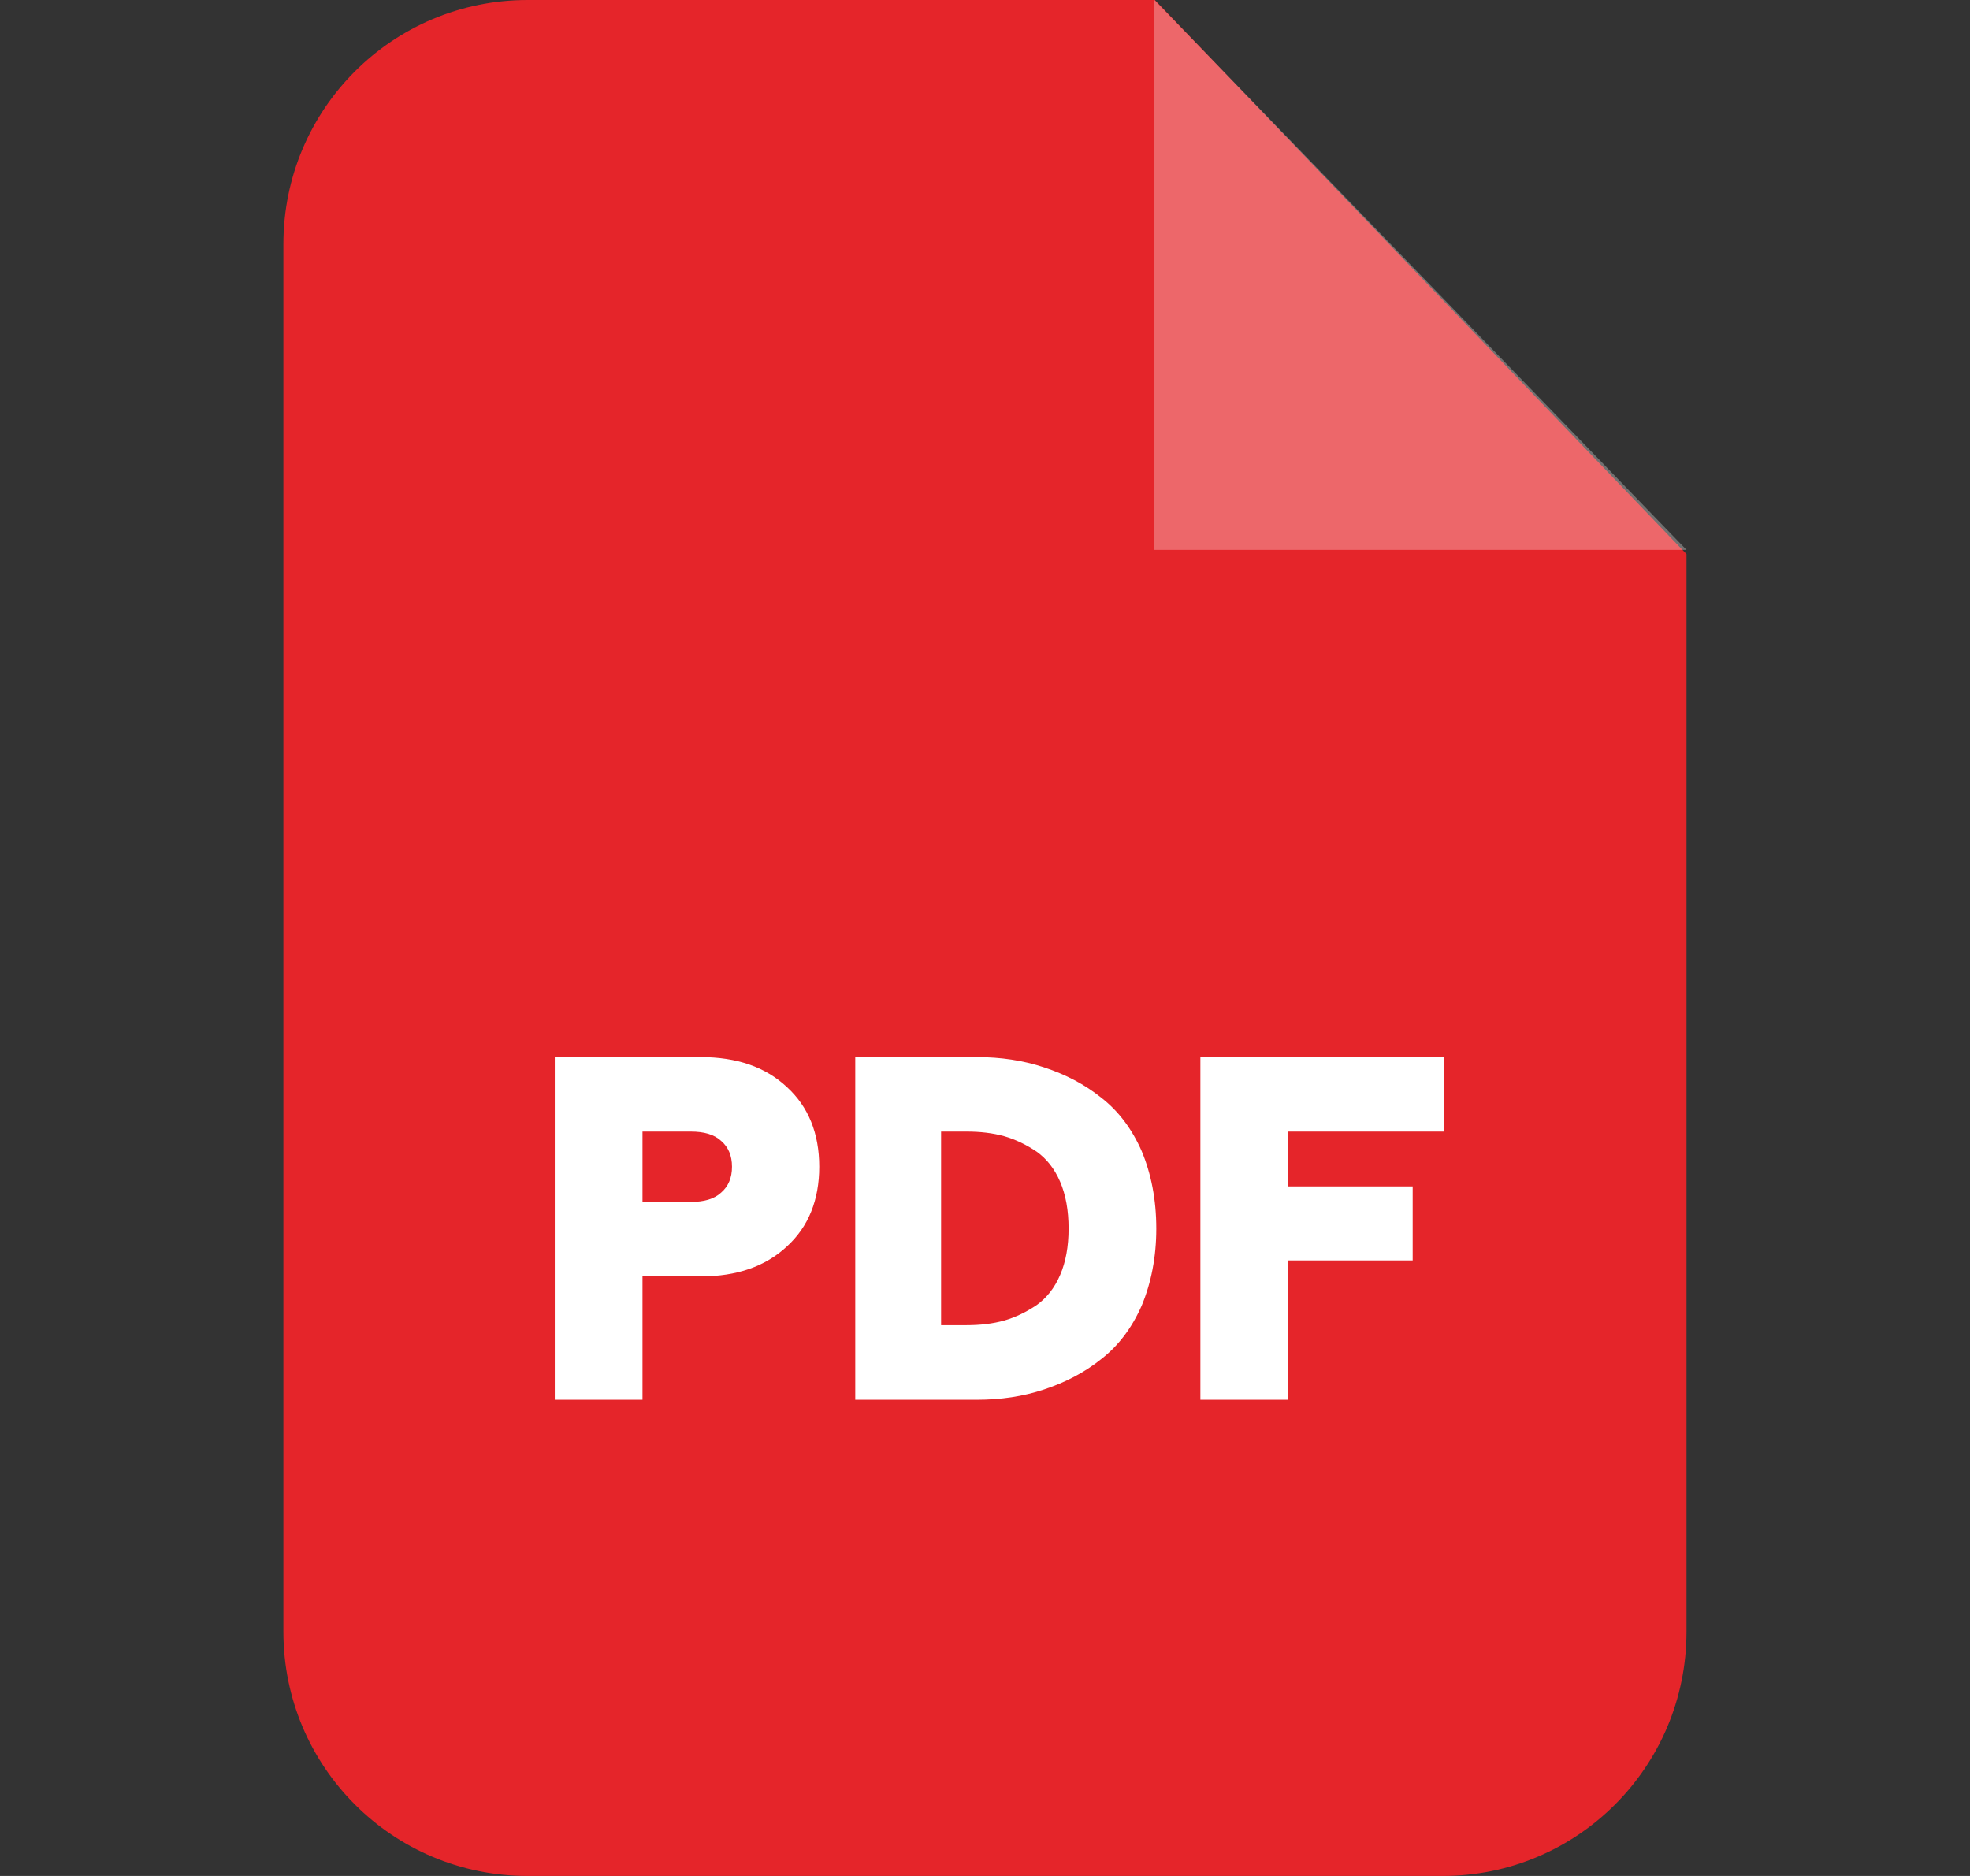 <svg width="21" height="20" viewBox="0 0 21 20" fill="none" xmlns="http://www.w3.org/2000/svg">
<rect x="0" y="0" width="21" height="20" fill="#333333" stroke="none"/>
<path fill-rule="evenodd" clip-rule="evenodd" d="M5.624 0H12.311L17.978 5.907V17.396C17.978 18.836 16.814 20 15.379 20H5.624C4.185 20 3.021 18.836 3.021 17.396V2.604C3.02 1.164 4.185 0 5.624 0Z" fill="#E5252A"/>
<path opacity="0.302" fill-rule="evenodd" clip-rule="evenodd" d="M12.306 0V5.862H17.978L12.306 0Z" fill="white"/>
<path d="M5.914 14.923V11.27H7.468C7.853 11.27 8.158 11.374 8.388 11.589C8.618 11.799 8.733 12.084 8.733 12.439C8.733 12.794 8.618 13.079 8.388 13.289C8.158 13.503 7.853 13.608 7.468 13.608H6.849V14.923H5.914ZM6.849 12.814H7.363C7.503 12.814 7.613 12.784 7.688 12.714C7.763 12.649 7.803 12.559 7.803 12.439C7.803 12.319 7.763 12.229 7.688 12.164C7.613 12.094 7.503 12.064 7.363 12.064H6.849V12.814ZM9.117 14.923V11.27H10.412C10.667 11.27 10.907 11.305 11.131 11.38C11.356 11.454 11.561 11.559 11.741 11.704C11.921 11.844 12.066 12.034 12.171 12.274C12.271 12.514 12.326 12.789 12.326 13.099C12.326 13.403 12.271 13.678 12.171 13.918C12.066 14.158 11.921 14.348 11.741 14.488C11.561 14.633 11.356 14.738 11.131 14.813C10.907 14.888 10.667 14.923 10.412 14.923H9.117ZM10.032 14.128H10.302C10.447 14.128 10.582 14.113 10.707 14.078C10.827 14.043 10.941 13.988 11.052 13.913C11.156 13.838 11.241 13.733 11.301 13.593C11.361 13.454 11.391 13.289 11.391 13.099C11.391 12.904 11.361 12.739 11.301 12.599C11.241 12.459 11.156 12.354 11.052 12.279C10.941 12.204 10.827 12.149 10.707 12.114C10.582 12.079 10.447 12.064 10.302 12.064H10.032V14.128ZM12.796 14.923V11.27H15.394V12.064H13.73V12.649H15.059V13.438H13.73V14.923H12.796Z" fill="white"/>
</svg>
